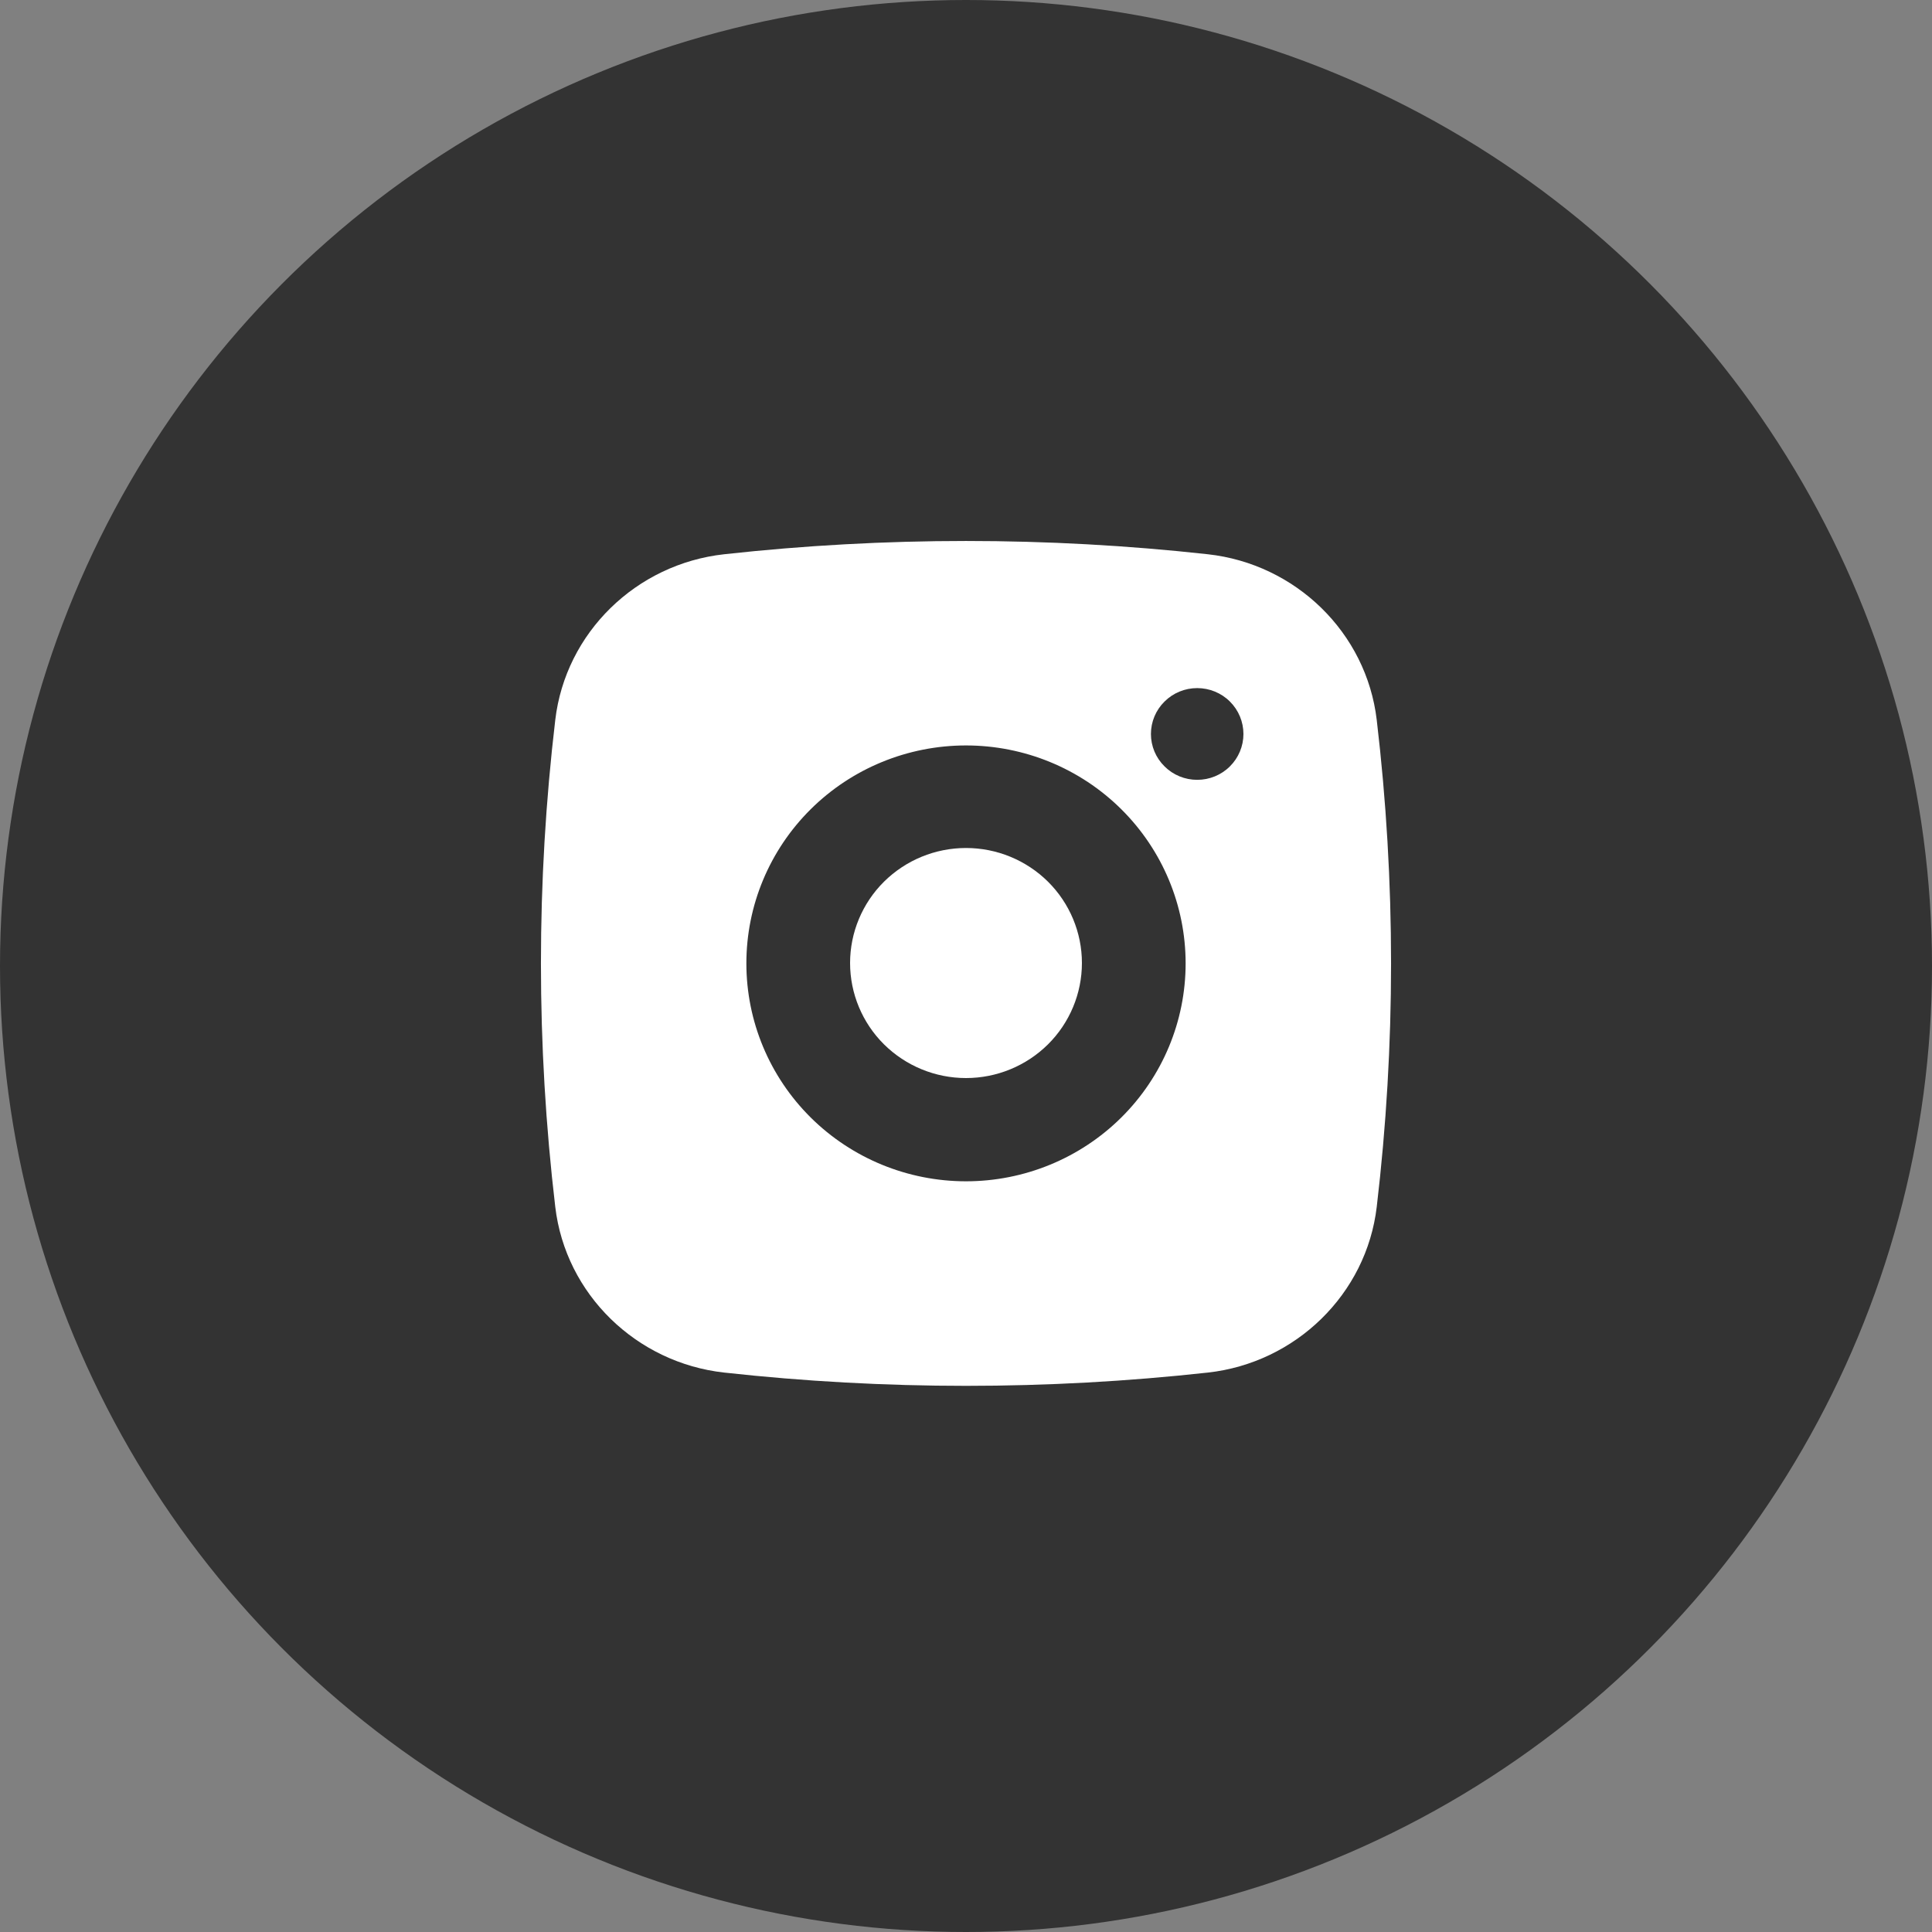 <svg width="25" height="25" viewBox="0 0 25 25" fill="none" xmlns="http://www.w3.org/2000/svg">
<rect x="0" y="0" width="25" height="25" fill="#808080" stroke="none"/>
<circle cx="12.5" cy="12.5" r="12.5" fill="#333333"/>
<path d="M12.5 10.973C12.102 10.973 11.721 11.13 11.439 11.409C11.158 11.688 11 12.067 11 12.461C11 12.856 11.158 13.235 11.439 13.514C11.721 13.793 12.102 13.95 12.5 13.95C12.898 13.95 13.279 13.793 13.561 13.514C13.842 13.235 14 12.856 14 12.461C14 12.067 13.842 11.688 13.561 11.409C13.279 11.13 12.898 10.973 12.5 10.973Z" fill="white"/>
<path fill-rule="evenodd" clip-rule="evenodd" d="M9.371 7.172C11.45 6.943 13.55 6.943 15.629 7.172C16.765 7.297 17.682 8.185 17.815 9.317C18.062 11.409 18.062 13.523 17.815 15.616C17.682 16.747 16.765 17.635 15.63 17.761C13.55 17.99 11.451 17.99 9.371 17.761C8.234 17.635 7.318 16.747 7.185 15.616C6.938 13.523 6.938 11.409 7.185 9.317C7.318 8.185 8.234 7.297 9.371 7.172ZM15.492 8.904C15.333 8.904 15.181 8.966 15.069 9.078C14.956 9.189 14.893 9.34 14.893 9.498C14.893 9.655 14.956 9.806 15.069 9.917C15.181 10.029 15.333 10.091 15.492 10.091C15.65 10.091 15.803 10.029 15.915 9.917C16.027 9.806 16.09 9.655 16.09 9.498C16.09 9.34 16.027 9.189 15.915 9.078C15.803 8.966 15.65 8.904 15.492 8.904ZM9.658 12.466C9.658 11.718 9.957 11.001 10.49 10.472C11.023 9.943 11.746 9.646 12.5 9.646C13.254 9.646 13.977 9.943 14.51 10.472C15.043 11.001 15.342 11.718 15.342 12.466C15.342 13.214 15.043 13.931 14.51 14.46C13.977 14.989 13.254 15.286 12.5 15.286C11.746 15.286 11.023 14.989 10.49 14.46C9.957 13.931 9.658 13.214 9.658 12.466Z" fill="white"/>
</svg>
